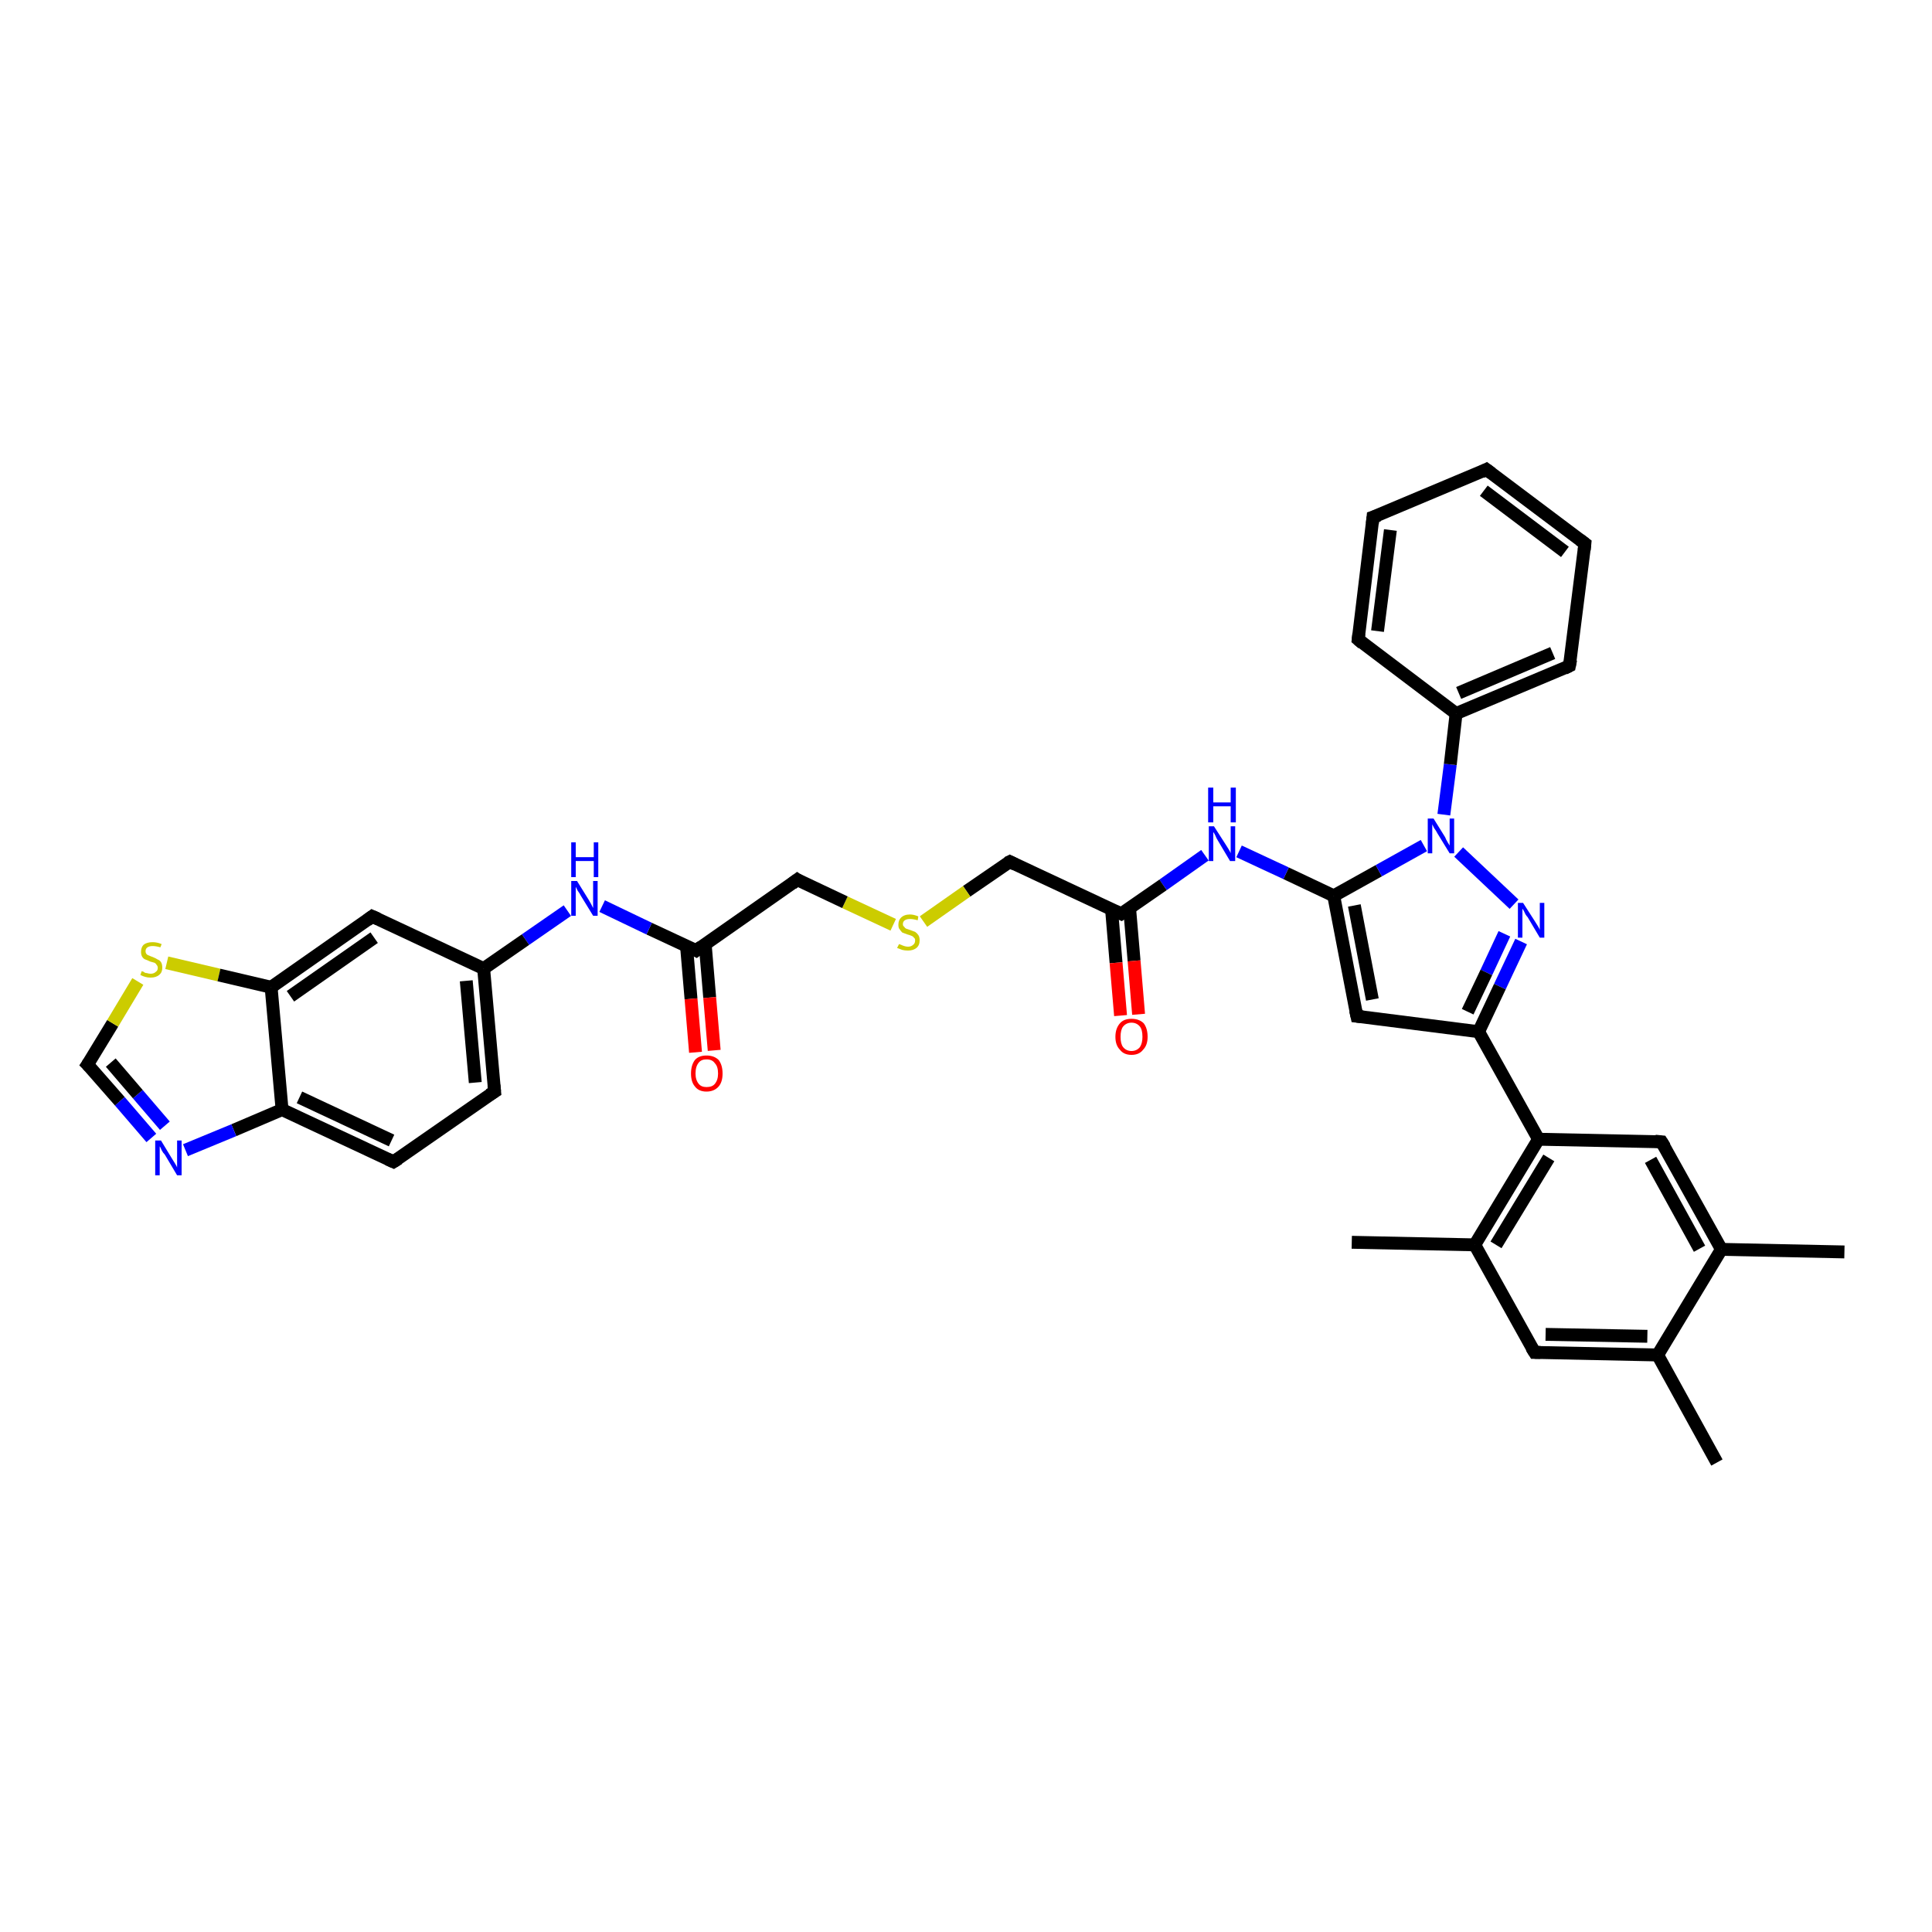 <?xml version='1.0' encoding='iso-8859-1'?>
<svg version='1.1' baseProfile='full'
              xmlns='http://www.w3.org/2000/svg'
                      xmlns:rdkit='http://www.rdkit.org/xml'
                      xmlns:xlink='http://www.w3.org/1999/xlink'
                  xml:space='preserve'
width='300px' height='300px' viewBox='0 0 300 300'>
<!-- END OF HEADER -->
<rect style='opacity:1.0;fill:#FFFFFF;stroke:none' width='300.0' height='300.0' x='0.0' y='0.0'> </rect>
<path class='bond-0 atom-0 atom-1' d='M 266.6,227.1 L 257.4,210.4' style='fill:none;fill-rule:evenodd;stroke:#000000;stroke-width:2.0px;stroke-linecap:butt;stroke-linejoin:miter;stroke-opacity:1' />
<path class='bond-1 atom-1 atom-2' d='M 257.4,210.4 L 238.3,210.0' style='fill:none;fill-rule:evenodd;stroke:#000000;stroke-width:2.0px;stroke-linecap:butt;stroke-linejoin:miter;stroke-opacity:1' />
<path class='bond-1 atom-1 atom-2' d='M 255.8,207.5 L 240.0,207.2' style='fill:none;fill-rule:evenodd;stroke:#000000;stroke-width:2.0px;stroke-linecap:butt;stroke-linejoin:miter;stroke-opacity:1' />
<path class='bond-2 atom-2 atom-3' d='M 238.3,210.0 L 229.0,193.3' style='fill:none;fill-rule:evenodd;stroke:#000000;stroke-width:2.0px;stroke-linecap:butt;stroke-linejoin:miter;stroke-opacity:1' />
<path class='bond-3 atom-3 atom-4' d='M 229.0,193.3 L 209.9,192.9' style='fill:none;fill-rule:evenodd;stroke:#000000;stroke-width:2.0px;stroke-linecap:butt;stroke-linejoin:miter;stroke-opacity:1' />
<path class='bond-4 atom-3 atom-5' d='M 229.0,193.3 L 238.9,176.9' style='fill:none;fill-rule:evenodd;stroke:#000000;stroke-width:2.0px;stroke-linecap:butt;stroke-linejoin:miter;stroke-opacity:1' />
<path class='bond-4 atom-3 atom-5' d='M 232.3,193.3 L 240.5,179.8' style='fill:none;fill-rule:evenodd;stroke:#000000;stroke-width:2.0px;stroke-linecap:butt;stroke-linejoin:miter;stroke-opacity:1' />
<path class='bond-5 atom-5 atom-6' d='M 238.9,176.9 L 258.0,177.3' style='fill:none;fill-rule:evenodd;stroke:#000000;stroke-width:2.0px;stroke-linecap:butt;stroke-linejoin:miter;stroke-opacity:1' />
<path class='bond-6 atom-6 atom-7' d='M 258.0,177.3 L 267.3,194.0' style='fill:none;fill-rule:evenodd;stroke:#000000;stroke-width:2.0px;stroke-linecap:butt;stroke-linejoin:miter;stroke-opacity:1' />
<path class='bond-6 atom-6 atom-7' d='M 256.3,180.1 L 263.9,193.9' style='fill:none;fill-rule:evenodd;stroke:#000000;stroke-width:2.0px;stroke-linecap:butt;stroke-linejoin:miter;stroke-opacity:1' />
<path class='bond-7 atom-7 atom-8' d='M 267.3,194.0 L 286.4,194.4' style='fill:none;fill-rule:evenodd;stroke:#000000;stroke-width:2.0px;stroke-linecap:butt;stroke-linejoin:miter;stroke-opacity:1' />
<path class='bond-8 atom-5 atom-9' d='M 238.9,176.9 L 229.6,160.2' style='fill:none;fill-rule:evenodd;stroke:#000000;stroke-width:2.0px;stroke-linecap:butt;stroke-linejoin:miter;stroke-opacity:1' />
<path class='bond-9 atom-9 atom-10' d='M 229.6,160.2 L 210.7,157.8' style='fill:none;fill-rule:evenodd;stroke:#000000;stroke-width:2.0px;stroke-linecap:butt;stroke-linejoin:miter;stroke-opacity:1' />
<path class='bond-10 atom-10 atom-11' d='M 210.7,157.8 L 207.1,139.1' style='fill:none;fill-rule:evenodd;stroke:#000000;stroke-width:2.0px;stroke-linecap:butt;stroke-linejoin:miter;stroke-opacity:1' />
<path class='bond-10 atom-10 atom-11' d='M 213.1,155.2 L 210.3,140.6' style='fill:none;fill-rule:evenodd;stroke:#000000;stroke-width:2.0px;stroke-linecap:butt;stroke-linejoin:miter;stroke-opacity:1' />
<path class='bond-11 atom-11 atom-12' d='M 207.1,139.1 L 199.7,135.6' style='fill:none;fill-rule:evenodd;stroke:#000000;stroke-width:2.0px;stroke-linecap:butt;stroke-linejoin:miter;stroke-opacity:1' />
<path class='bond-11 atom-11 atom-12' d='M 199.7,135.6 L 192.4,132.2' style='fill:none;fill-rule:evenodd;stroke:#0000FF;stroke-width:2.0px;stroke-linecap:butt;stroke-linejoin:miter;stroke-opacity:1' />
<path class='bond-12 atom-12 atom-13' d='M 187.1,132.8 L 180.6,137.4' style='fill:none;fill-rule:evenodd;stroke:#0000FF;stroke-width:2.0px;stroke-linecap:butt;stroke-linejoin:miter;stroke-opacity:1' />
<path class='bond-12 atom-12 atom-13' d='M 180.6,137.4 L 174.1,141.9' style='fill:none;fill-rule:evenodd;stroke:#000000;stroke-width:2.0px;stroke-linecap:butt;stroke-linejoin:miter;stroke-opacity:1' />
<path class='bond-13 atom-13 atom-14' d='M 172.6,141.2 L 173.3,149.5' style='fill:none;fill-rule:evenodd;stroke:#000000;stroke-width:2.0px;stroke-linecap:butt;stroke-linejoin:miter;stroke-opacity:1' />
<path class='bond-13 atom-13 atom-14' d='M 173.3,149.5 L 174.0,157.7' style='fill:none;fill-rule:evenodd;stroke:#FF0000;stroke-width:2.0px;stroke-linecap:butt;stroke-linejoin:miter;stroke-opacity:1' />
<path class='bond-13 atom-13 atom-14' d='M 175.4,141.0 L 176.1,149.2' style='fill:none;fill-rule:evenodd;stroke:#000000;stroke-width:2.0px;stroke-linecap:butt;stroke-linejoin:miter;stroke-opacity:1' />
<path class='bond-13 atom-13 atom-14' d='M 176.1,149.2 L 176.8,157.5' style='fill:none;fill-rule:evenodd;stroke:#FF0000;stroke-width:2.0px;stroke-linecap:butt;stroke-linejoin:miter;stroke-opacity:1' />
<path class='bond-14 atom-13 atom-15' d='M 174.1,141.9 L 156.8,133.8' style='fill:none;fill-rule:evenodd;stroke:#000000;stroke-width:2.0px;stroke-linecap:butt;stroke-linejoin:miter;stroke-opacity:1' />
<path class='bond-15 atom-15 atom-16' d='M 156.8,133.8 L 150.1,138.4' style='fill:none;fill-rule:evenodd;stroke:#000000;stroke-width:2.0px;stroke-linecap:butt;stroke-linejoin:miter;stroke-opacity:1' />
<path class='bond-15 atom-15 atom-16' d='M 150.1,138.4 L 143.4,143.1' style='fill:none;fill-rule:evenodd;stroke:#CCCC00;stroke-width:2.0px;stroke-linecap:butt;stroke-linejoin:miter;stroke-opacity:1' />
<path class='bond-16 atom-16 atom-17' d='M 138.7,143.6 L 131.2,140.1' style='fill:none;fill-rule:evenodd;stroke:#CCCC00;stroke-width:2.0px;stroke-linecap:butt;stroke-linejoin:miter;stroke-opacity:1' />
<path class='bond-16 atom-16 atom-17' d='M 131.2,140.1 L 123.8,136.6' style='fill:none;fill-rule:evenodd;stroke:#000000;stroke-width:2.0px;stroke-linecap:butt;stroke-linejoin:miter;stroke-opacity:1' />
<path class='bond-17 atom-17 atom-18' d='M 123.8,136.6 L 108.1,147.6' style='fill:none;fill-rule:evenodd;stroke:#000000;stroke-width:2.0px;stroke-linecap:butt;stroke-linejoin:miter;stroke-opacity:1' />
<path class='bond-18 atom-18 atom-19' d='M 106.6,146.9 L 107.3,155.1' style='fill:none;fill-rule:evenodd;stroke:#000000;stroke-width:2.0px;stroke-linecap:butt;stroke-linejoin:miter;stroke-opacity:1' />
<path class='bond-18 atom-18 atom-19' d='M 107.3,155.1 L 108.0,163.4' style='fill:none;fill-rule:evenodd;stroke:#FF0000;stroke-width:2.0px;stroke-linecap:butt;stroke-linejoin:miter;stroke-opacity:1' />
<path class='bond-18 atom-18 atom-19' d='M 109.5,146.6 L 110.2,154.9' style='fill:none;fill-rule:evenodd;stroke:#000000;stroke-width:2.0px;stroke-linecap:butt;stroke-linejoin:miter;stroke-opacity:1' />
<path class='bond-18 atom-18 atom-19' d='M 110.2,154.9 L 110.9,163.1' style='fill:none;fill-rule:evenodd;stroke:#FF0000;stroke-width:2.0px;stroke-linecap:butt;stroke-linejoin:miter;stroke-opacity:1' />
<path class='bond-19 atom-18 atom-20' d='M 108.1,147.6 L 100.8,144.2' style='fill:none;fill-rule:evenodd;stroke:#000000;stroke-width:2.0px;stroke-linecap:butt;stroke-linejoin:miter;stroke-opacity:1' />
<path class='bond-19 atom-18 atom-20' d='M 100.8,144.2 L 93.5,140.7' style='fill:none;fill-rule:evenodd;stroke:#0000FF;stroke-width:2.0px;stroke-linecap:butt;stroke-linejoin:miter;stroke-opacity:1' />
<path class='bond-20 atom-20 atom-21' d='M 88.1,141.4 L 81.6,145.9' style='fill:none;fill-rule:evenodd;stroke:#0000FF;stroke-width:2.0px;stroke-linecap:butt;stroke-linejoin:miter;stroke-opacity:1' />
<path class='bond-20 atom-20 atom-21' d='M 81.6,145.9 L 75.1,150.4' style='fill:none;fill-rule:evenodd;stroke:#000000;stroke-width:2.0px;stroke-linecap:butt;stroke-linejoin:miter;stroke-opacity:1' />
<path class='bond-21 atom-21 atom-22' d='M 75.1,150.4 L 76.8,169.5' style='fill:none;fill-rule:evenodd;stroke:#000000;stroke-width:2.0px;stroke-linecap:butt;stroke-linejoin:miter;stroke-opacity:1' />
<path class='bond-21 atom-21 atom-22' d='M 72.4,152.3 L 73.8,168.1' style='fill:none;fill-rule:evenodd;stroke:#000000;stroke-width:2.0px;stroke-linecap:butt;stroke-linejoin:miter;stroke-opacity:1' />
<path class='bond-22 atom-22 atom-23' d='M 76.8,169.5 L 61.1,180.4' style='fill:none;fill-rule:evenodd;stroke:#000000;stroke-width:2.0px;stroke-linecap:butt;stroke-linejoin:miter;stroke-opacity:1' />
<path class='bond-23 atom-23 atom-24' d='M 61.1,180.4 L 43.8,172.3' style='fill:none;fill-rule:evenodd;stroke:#000000;stroke-width:2.0px;stroke-linecap:butt;stroke-linejoin:miter;stroke-opacity:1' />
<path class='bond-23 atom-23 atom-24' d='M 60.8,177.1 L 46.5,170.4' style='fill:none;fill-rule:evenodd;stroke:#000000;stroke-width:2.0px;stroke-linecap:butt;stroke-linejoin:miter;stroke-opacity:1' />
<path class='bond-24 atom-24 atom-25' d='M 43.8,172.3 L 36.3,175.5' style='fill:none;fill-rule:evenodd;stroke:#000000;stroke-width:2.0px;stroke-linecap:butt;stroke-linejoin:miter;stroke-opacity:1' />
<path class='bond-24 atom-24 atom-25' d='M 36.3,175.5 L 28.8,178.6' style='fill:none;fill-rule:evenodd;stroke:#0000FF;stroke-width:2.0px;stroke-linecap:butt;stroke-linejoin:miter;stroke-opacity:1' />
<path class='bond-25 atom-25 atom-26' d='M 23.5,176.7 L 18.6,171.0' style='fill:none;fill-rule:evenodd;stroke:#0000FF;stroke-width:2.0px;stroke-linecap:butt;stroke-linejoin:miter;stroke-opacity:1' />
<path class='bond-25 atom-25 atom-26' d='M 18.6,171.0 L 13.6,165.3' style='fill:none;fill-rule:evenodd;stroke:#000000;stroke-width:2.0px;stroke-linecap:butt;stroke-linejoin:miter;stroke-opacity:1' />
<path class='bond-25 atom-25 atom-26' d='M 25.6,174.8 L 21.4,169.9' style='fill:none;fill-rule:evenodd;stroke:#0000FF;stroke-width:2.0px;stroke-linecap:butt;stroke-linejoin:miter;stroke-opacity:1' />
<path class='bond-25 atom-25 atom-26' d='M 21.4,169.9 L 17.2,165.0' style='fill:none;fill-rule:evenodd;stroke:#000000;stroke-width:2.0px;stroke-linecap:butt;stroke-linejoin:miter;stroke-opacity:1' />
<path class='bond-26 atom-26 atom-27' d='M 13.6,165.3 L 17.5,158.9' style='fill:none;fill-rule:evenodd;stroke:#000000;stroke-width:2.0px;stroke-linecap:butt;stroke-linejoin:miter;stroke-opacity:1' />
<path class='bond-26 atom-26 atom-27' d='M 17.5,158.9 L 21.4,152.4' style='fill:none;fill-rule:evenodd;stroke:#CCCC00;stroke-width:2.0px;stroke-linecap:butt;stroke-linejoin:miter;stroke-opacity:1' />
<path class='bond-27 atom-27 atom-28' d='M 25.9,149.5 L 34.0,151.4' style='fill:none;fill-rule:evenodd;stroke:#CCCC00;stroke-width:2.0px;stroke-linecap:butt;stroke-linejoin:miter;stroke-opacity:1' />
<path class='bond-27 atom-27 atom-28' d='M 34.0,151.4 L 42.1,153.3' style='fill:none;fill-rule:evenodd;stroke:#000000;stroke-width:2.0px;stroke-linecap:butt;stroke-linejoin:miter;stroke-opacity:1' />
<path class='bond-28 atom-28 atom-29' d='M 42.1,153.3 L 57.8,142.3' style='fill:none;fill-rule:evenodd;stroke:#000000;stroke-width:2.0px;stroke-linecap:butt;stroke-linejoin:miter;stroke-opacity:1' />
<path class='bond-28 atom-28 atom-29' d='M 45.1,154.7 L 58.1,145.6' style='fill:none;fill-rule:evenodd;stroke:#000000;stroke-width:2.0px;stroke-linecap:butt;stroke-linejoin:miter;stroke-opacity:1' />
<path class='bond-29 atom-11 atom-30' d='M 207.1,139.1 L 214.1,135.2' style='fill:none;fill-rule:evenodd;stroke:#000000;stroke-width:2.0px;stroke-linecap:butt;stroke-linejoin:miter;stroke-opacity:1' />
<path class='bond-29 atom-11 atom-30' d='M 214.1,135.2 L 221.1,131.3' style='fill:none;fill-rule:evenodd;stroke:#0000FF;stroke-width:2.0px;stroke-linecap:butt;stroke-linejoin:miter;stroke-opacity:1' />
<path class='bond-30 atom-30 atom-31' d='M 226.5,132.3 L 235.1,140.4' style='fill:none;fill-rule:evenodd;stroke:#0000FF;stroke-width:2.0px;stroke-linecap:butt;stroke-linejoin:miter;stroke-opacity:1' />
<path class='bond-31 atom-30 atom-32' d='M 224.2,126.5 L 225.2,118.7' style='fill:none;fill-rule:evenodd;stroke:#0000FF;stroke-width:2.0px;stroke-linecap:butt;stroke-linejoin:miter;stroke-opacity:1' />
<path class='bond-31 atom-30 atom-32' d='M 225.2,118.7 L 226.1,110.8' style='fill:none;fill-rule:evenodd;stroke:#000000;stroke-width:2.0px;stroke-linecap:butt;stroke-linejoin:miter;stroke-opacity:1' />
<path class='bond-32 atom-32 atom-33' d='M 226.1,110.8 L 243.7,103.4' style='fill:none;fill-rule:evenodd;stroke:#000000;stroke-width:2.0px;stroke-linecap:butt;stroke-linejoin:miter;stroke-opacity:1' />
<path class='bond-32 atom-32 atom-33' d='M 226.5,107.6 L 241.1,101.4' style='fill:none;fill-rule:evenodd;stroke:#000000;stroke-width:2.0px;stroke-linecap:butt;stroke-linejoin:miter;stroke-opacity:1' />
<path class='bond-33 atom-33 atom-34' d='M 243.7,103.4 L 246.1,84.4' style='fill:none;fill-rule:evenodd;stroke:#000000;stroke-width:2.0px;stroke-linecap:butt;stroke-linejoin:miter;stroke-opacity:1' />
<path class='bond-34 atom-34 atom-35' d='M 246.1,84.4 L 230.8,72.9' style='fill:none;fill-rule:evenodd;stroke:#000000;stroke-width:2.0px;stroke-linecap:butt;stroke-linejoin:miter;stroke-opacity:1' />
<path class='bond-34 atom-34 atom-35' d='M 243.0,85.7 L 230.4,76.2' style='fill:none;fill-rule:evenodd;stroke:#000000;stroke-width:2.0px;stroke-linecap:butt;stroke-linejoin:miter;stroke-opacity:1' />
<path class='bond-35 atom-35 atom-36' d='M 230.8,72.9 L 213.2,80.3' style='fill:none;fill-rule:evenodd;stroke:#000000;stroke-width:2.0px;stroke-linecap:butt;stroke-linejoin:miter;stroke-opacity:1' />
<path class='bond-36 atom-36 atom-37' d='M 213.2,80.3 L 210.9,99.3' style='fill:none;fill-rule:evenodd;stroke:#000000;stroke-width:2.0px;stroke-linecap:butt;stroke-linejoin:miter;stroke-opacity:1' />
<path class='bond-36 atom-36 atom-37' d='M 215.9,82.3 L 213.9,98.0' style='fill:none;fill-rule:evenodd;stroke:#000000;stroke-width:2.0px;stroke-linecap:butt;stroke-linejoin:miter;stroke-opacity:1' />
<path class='bond-37 atom-7 atom-1' d='M 267.3,194.0 L 257.4,210.4' style='fill:none;fill-rule:evenodd;stroke:#000000;stroke-width:2.0px;stroke-linecap:butt;stroke-linejoin:miter;stroke-opacity:1' />
<path class='bond-38 atom-31 atom-9' d='M 236.2,146.2 L 232.9,153.2' style='fill:none;fill-rule:evenodd;stroke:#0000FF;stroke-width:2.0px;stroke-linecap:butt;stroke-linejoin:miter;stroke-opacity:1' />
<path class='bond-38 atom-31 atom-9' d='M 232.9,153.2 L 229.6,160.2' style='fill:none;fill-rule:evenodd;stroke:#000000;stroke-width:2.0px;stroke-linecap:butt;stroke-linejoin:miter;stroke-opacity:1' />
<path class='bond-38 atom-31 atom-9' d='M 233.6,145.0 L 230.8,151.0' style='fill:none;fill-rule:evenodd;stroke:#0000FF;stroke-width:2.0px;stroke-linecap:butt;stroke-linejoin:miter;stroke-opacity:1' />
<path class='bond-38 atom-31 atom-9' d='M 230.8,151.0 L 227.9,157.1' style='fill:none;fill-rule:evenodd;stroke:#000000;stroke-width:2.0px;stroke-linecap:butt;stroke-linejoin:miter;stroke-opacity:1' />
<path class='bond-39 atom-37 atom-32' d='M 210.9,99.3 L 226.1,110.8' style='fill:none;fill-rule:evenodd;stroke:#000000;stroke-width:2.0px;stroke-linecap:butt;stroke-linejoin:miter;stroke-opacity:1' />
<path class='bond-40 atom-29 atom-21' d='M 57.8,142.3 L 75.1,150.4' style='fill:none;fill-rule:evenodd;stroke:#000000;stroke-width:2.0px;stroke-linecap:butt;stroke-linejoin:miter;stroke-opacity:1' />
<path class='bond-41 atom-28 atom-24' d='M 42.1,153.3 L 43.8,172.3' style='fill:none;fill-rule:evenodd;stroke:#000000;stroke-width:2.0px;stroke-linecap:butt;stroke-linejoin:miter;stroke-opacity:1' />
<path d='M 239.2,210.0 L 238.3,210.0 L 237.8,209.2' style='fill:none;stroke:#000000;stroke-width:2.0px;stroke-linecap:butt;stroke-linejoin:miter;stroke-opacity:1;' />
<path d='M 257.0,177.2 L 258.0,177.3 L 258.5,178.1' style='fill:none;stroke:#000000;stroke-width:2.0px;stroke-linecap:butt;stroke-linejoin:miter;stroke-opacity:1;' />
<path d='M 211.6,157.9 L 210.7,157.8 L 210.5,156.9' style='fill:none;stroke:#000000;stroke-width:2.0px;stroke-linecap:butt;stroke-linejoin:miter;stroke-opacity:1;' />
<path d='M 174.4,141.7 L 174.1,141.9 L 173.2,141.5' style='fill:none;stroke:#000000;stroke-width:2.0px;stroke-linecap:butt;stroke-linejoin:miter;stroke-opacity:1;' />
<path d='M 157.6,134.2 L 156.8,133.8 L 156.4,134.0' style='fill:none;stroke:#000000;stroke-width:2.0px;stroke-linecap:butt;stroke-linejoin:miter;stroke-opacity:1;' />
<path d='M 124.1,136.8 L 123.8,136.6 L 123.0,137.2' style='fill:none;stroke:#000000;stroke-width:2.0px;stroke-linecap:butt;stroke-linejoin:miter;stroke-opacity:1;' />
<path d='M 108.9,147.0 L 108.1,147.6 L 107.7,147.4' style='fill:none;stroke:#000000;stroke-width:2.0px;stroke-linecap:butt;stroke-linejoin:miter;stroke-opacity:1;' />
<path d='M 76.7,168.5 L 76.8,169.5 L 76.0,170.0' style='fill:none;stroke:#000000;stroke-width:2.0px;stroke-linecap:butt;stroke-linejoin:miter;stroke-opacity:1;' />
<path d='M 61.9,179.9 L 61.1,180.4 L 60.2,180.0' style='fill:none;stroke:#000000;stroke-width:2.0px;stroke-linecap:butt;stroke-linejoin:miter;stroke-opacity:1;' />
<path d='M 13.9,165.6 L 13.6,165.3 L 13.8,165.0' style='fill:none;stroke:#000000;stroke-width:2.0px;stroke-linecap:butt;stroke-linejoin:miter;stroke-opacity:1;' />
<path d='M 57.0,142.9 L 57.8,142.3 L 58.7,142.7' style='fill:none;stroke:#000000;stroke-width:2.0px;stroke-linecap:butt;stroke-linejoin:miter;stroke-opacity:1;' />
<path d='M 242.9,103.8 L 243.7,103.4 L 243.9,102.4' style='fill:none;stroke:#000000;stroke-width:2.0px;stroke-linecap:butt;stroke-linejoin:miter;stroke-opacity:1;' />
<path d='M 246.0,85.4 L 246.1,84.4 L 245.3,83.8' style='fill:none;stroke:#000000;stroke-width:2.0px;stroke-linecap:butt;stroke-linejoin:miter;stroke-opacity:1;' />
<path d='M 231.6,73.5 L 230.8,72.9 L 230.0,73.3' style='fill:none;stroke:#000000;stroke-width:2.0px;stroke-linecap:butt;stroke-linejoin:miter;stroke-opacity:1;' />
<path d='M 214.1,80.0 L 213.2,80.3 L 213.1,81.3' style='fill:none;stroke:#000000;stroke-width:2.0px;stroke-linecap:butt;stroke-linejoin:miter;stroke-opacity:1;' />
<path d='M 211.0,98.4 L 210.9,99.3 L 211.6,99.9' style='fill:none;stroke:#000000;stroke-width:2.0px;stroke-linecap:butt;stroke-linejoin:miter;stroke-opacity:1;' />
<path class='atom-12' d='M 188.5 128.3
L 190.3 131.1
Q 190.5 131.4, 190.8 131.9
Q 191.1 132.4, 191.1 132.5
L 191.1 128.3
L 191.8 128.3
L 191.8 133.7
L 191.0 133.7
L 189.1 130.5
Q 188.9 130.2, 188.7 129.7
Q 188.5 129.3, 188.4 129.2
L 188.4 133.7
L 187.7 133.7
L 187.7 128.3
L 188.5 128.3
' fill='#0000FF'/>
<path class='atom-12' d='M 187.6 122.3
L 188.4 122.3
L 188.4 124.6
L 191.1 124.6
L 191.1 122.3
L 191.9 122.3
L 191.9 127.7
L 191.1 127.7
L 191.1 125.2
L 188.4 125.2
L 188.4 127.7
L 187.6 127.7
L 187.6 122.3
' fill='#0000FF'/>
<path class='atom-14' d='M 173.2 161.0
Q 173.2 159.7, 173.9 158.9
Q 174.5 158.2, 175.7 158.2
Q 176.9 158.2, 177.6 158.9
Q 178.2 159.7, 178.2 161.0
Q 178.2 162.3, 177.5 163.0
Q 176.9 163.8, 175.7 163.8
Q 174.5 163.8, 173.9 163.0
Q 173.2 162.3, 173.2 161.0
M 175.7 163.2
Q 176.5 163.2, 177.0 162.6
Q 177.4 162.0, 177.4 161.0
Q 177.4 159.9, 177.0 159.4
Q 176.5 158.8, 175.7 158.8
Q 174.9 158.8, 174.4 159.4
Q 174.0 159.9, 174.0 161.0
Q 174.0 162.1, 174.4 162.6
Q 174.9 163.2, 175.7 163.2
' fill='#FF0000'/>
<path class='atom-16' d='M 139.6 146.6
Q 139.6 146.6, 139.9 146.7
Q 140.1 146.8, 140.4 146.9
Q 140.7 147.0, 141.0 147.0
Q 141.5 147.0, 141.8 146.7
Q 142.1 146.5, 142.1 146.0
Q 142.1 145.7, 141.9 145.6
Q 141.8 145.4, 141.5 145.3
Q 141.3 145.2, 140.9 145.1
Q 140.4 144.9, 140.1 144.8
Q 139.9 144.6, 139.7 144.3
Q 139.5 144.1, 139.5 143.6
Q 139.5 142.9, 139.9 142.5
Q 140.4 142.0, 141.3 142.0
Q 141.9 142.0, 142.6 142.3
L 142.5 142.9
Q 141.8 142.7, 141.3 142.7
Q 140.8 142.7, 140.5 142.9
Q 140.2 143.1, 140.2 143.5
Q 140.2 143.8, 140.4 143.9
Q 140.5 144.1, 140.7 144.2
Q 141.0 144.3, 141.3 144.4
Q 141.8 144.6, 142.1 144.7
Q 142.4 144.9, 142.6 145.2
Q 142.8 145.5, 142.8 146.0
Q 142.8 146.8, 142.3 147.2
Q 141.8 147.6, 141.0 147.6
Q 140.5 147.6, 140.1 147.5
Q 139.8 147.4, 139.3 147.2
L 139.6 146.6
' fill='#CCCC00'/>
<path class='atom-19' d='M 107.3 166.7
Q 107.3 165.4, 107.9 164.6
Q 108.5 163.9, 109.7 163.9
Q 110.9 163.9, 111.6 164.6
Q 112.2 165.4, 112.2 166.7
Q 112.2 168.0, 111.6 168.7
Q 110.9 169.5, 109.7 169.5
Q 108.5 169.5, 107.9 168.7
Q 107.3 168.0, 107.3 166.7
M 109.7 168.8
Q 110.6 168.8, 111.0 168.3
Q 111.5 167.7, 111.5 166.7
Q 111.5 165.6, 111.0 165.1
Q 110.6 164.5, 109.7 164.5
Q 108.9 164.5, 108.5 165.0
Q 108.0 165.6, 108.0 166.7
Q 108.0 167.7, 108.5 168.3
Q 108.9 168.8, 109.7 168.8
' fill='#FF0000'/>
<path class='atom-20' d='M 89.6 136.8
L 91.4 139.7
Q 91.5 139.9, 91.8 140.4
Q 92.1 141.0, 92.1 141.0
L 92.1 136.8
L 92.8 136.8
L 92.8 142.2
L 92.1 142.2
L 90.2 139.1
Q 90.0 138.7, 89.7 138.3
Q 89.5 137.9, 89.4 137.7
L 89.4 142.2
L 88.7 142.2
L 88.7 136.8
L 89.6 136.8
' fill='#0000FF'/>
<path class='atom-20' d='M 88.7 130.8
L 89.4 130.8
L 89.4 133.1
L 92.2 133.1
L 92.2 130.8
L 92.9 130.8
L 92.9 136.2
L 92.2 136.2
L 92.2 133.7
L 89.4 133.7
L 89.4 136.2
L 88.7 136.2
L 88.7 130.8
' fill='#0000FF'/>
<path class='atom-25' d='M 25.0 177.1
L 26.7 179.9
Q 26.9 180.2, 27.2 180.7
Q 27.5 181.2, 27.5 181.3
L 27.5 177.1
L 28.2 177.1
L 28.2 182.5
L 27.5 182.5
L 25.6 179.3
Q 25.3 179.0, 25.1 178.6
Q 24.9 178.1, 24.8 178.0
L 24.8 182.5
L 24.1 182.5
L 24.1 177.1
L 25.0 177.1
' fill='#0000FF'/>
<path class='atom-27' d='M 22.0 150.8
Q 22.0 150.8, 22.3 150.9
Q 22.5 151.1, 22.8 151.1
Q 23.1 151.2, 23.4 151.2
Q 23.9 151.2, 24.2 150.9
Q 24.5 150.7, 24.5 150.3
Q 24.5 150.0, 24.3 149.8
Q 24.2 149.6, 24.0 149.5
Q 23.7 149.4, 23.3 149.3
Q 22.9 149.1, 22.6 149.0
Q 22.3 148.9, 22.1 148.6
Q 21.9 148.3, 21.9 147.8
Q 21.9 147.1, 22.3 146.7
Q 22.8 146.3, 23.7 146.3
Q 24.4 146.3, 25.1 146.6
L 24.9 147.1
Q 24.2 146.9, 23.7 146.9
Q 23.2 146.9, 22.9 147.1
Q 22.6 147.3, 22.6 147.7
Q 22.6 148.0, 22.8 148.2
Q 22.9 148.3, 23.2 148.4
Q 23.4 148.5, 23.7 148.6
Q 24.2 148.8, 24.5 149.0
Q 24.8 149.1, 25.0 149.4
Q 25.2 149.7, 25.2 150.3
Q 25.2 151.0, 24.7 151.4
Q 24.2 151.8, 23.4 151.8
Q 22.9 151.8, 22.6 151.7
Q 22.2 151.6, 21.8 151.4
L 22.0 150.8
' fill='#CCCC00'/>
<path class='atom-30' d='M 222.6 127.1
L 224.4 130.0
Q 224.5 130.3, 224.8 130.8
Q 225.1 131.3, 225.1 131.3
L 225.1 127.1
L 225.8 127.1
L 225.8 132.5
L 225.1 132.5
L 223.2 129.4
Q 223.0 129.0, 222.7 128.6
Q 222.5 128.2, 222.4 128.0
L 222.4 132.5
L 221.7 132.5
L 221.7 127.1
L 222.6 127.1
' fill='#0000FF'/>
<path class='atom-31' d='M 236.5 140.2
L 238.3 143.0
Q 238.5 143.3, 238.8 143.8
Q 239.1 144.3, 239.1 144.4
L 239.1 140.2
L 239.8 140.2
L 239.8 145.6
L 239.1 145.6
L 237.2 142.4
Q 236.9 142.1, 236.7 141.6
Q 236.5 141.2, 236.4 141.1
L 236.4 145.6
L 235.7 145.6
L 235.7 140.2
L 236.5 140.2
' fill='#0000FF'/>
</svg>
